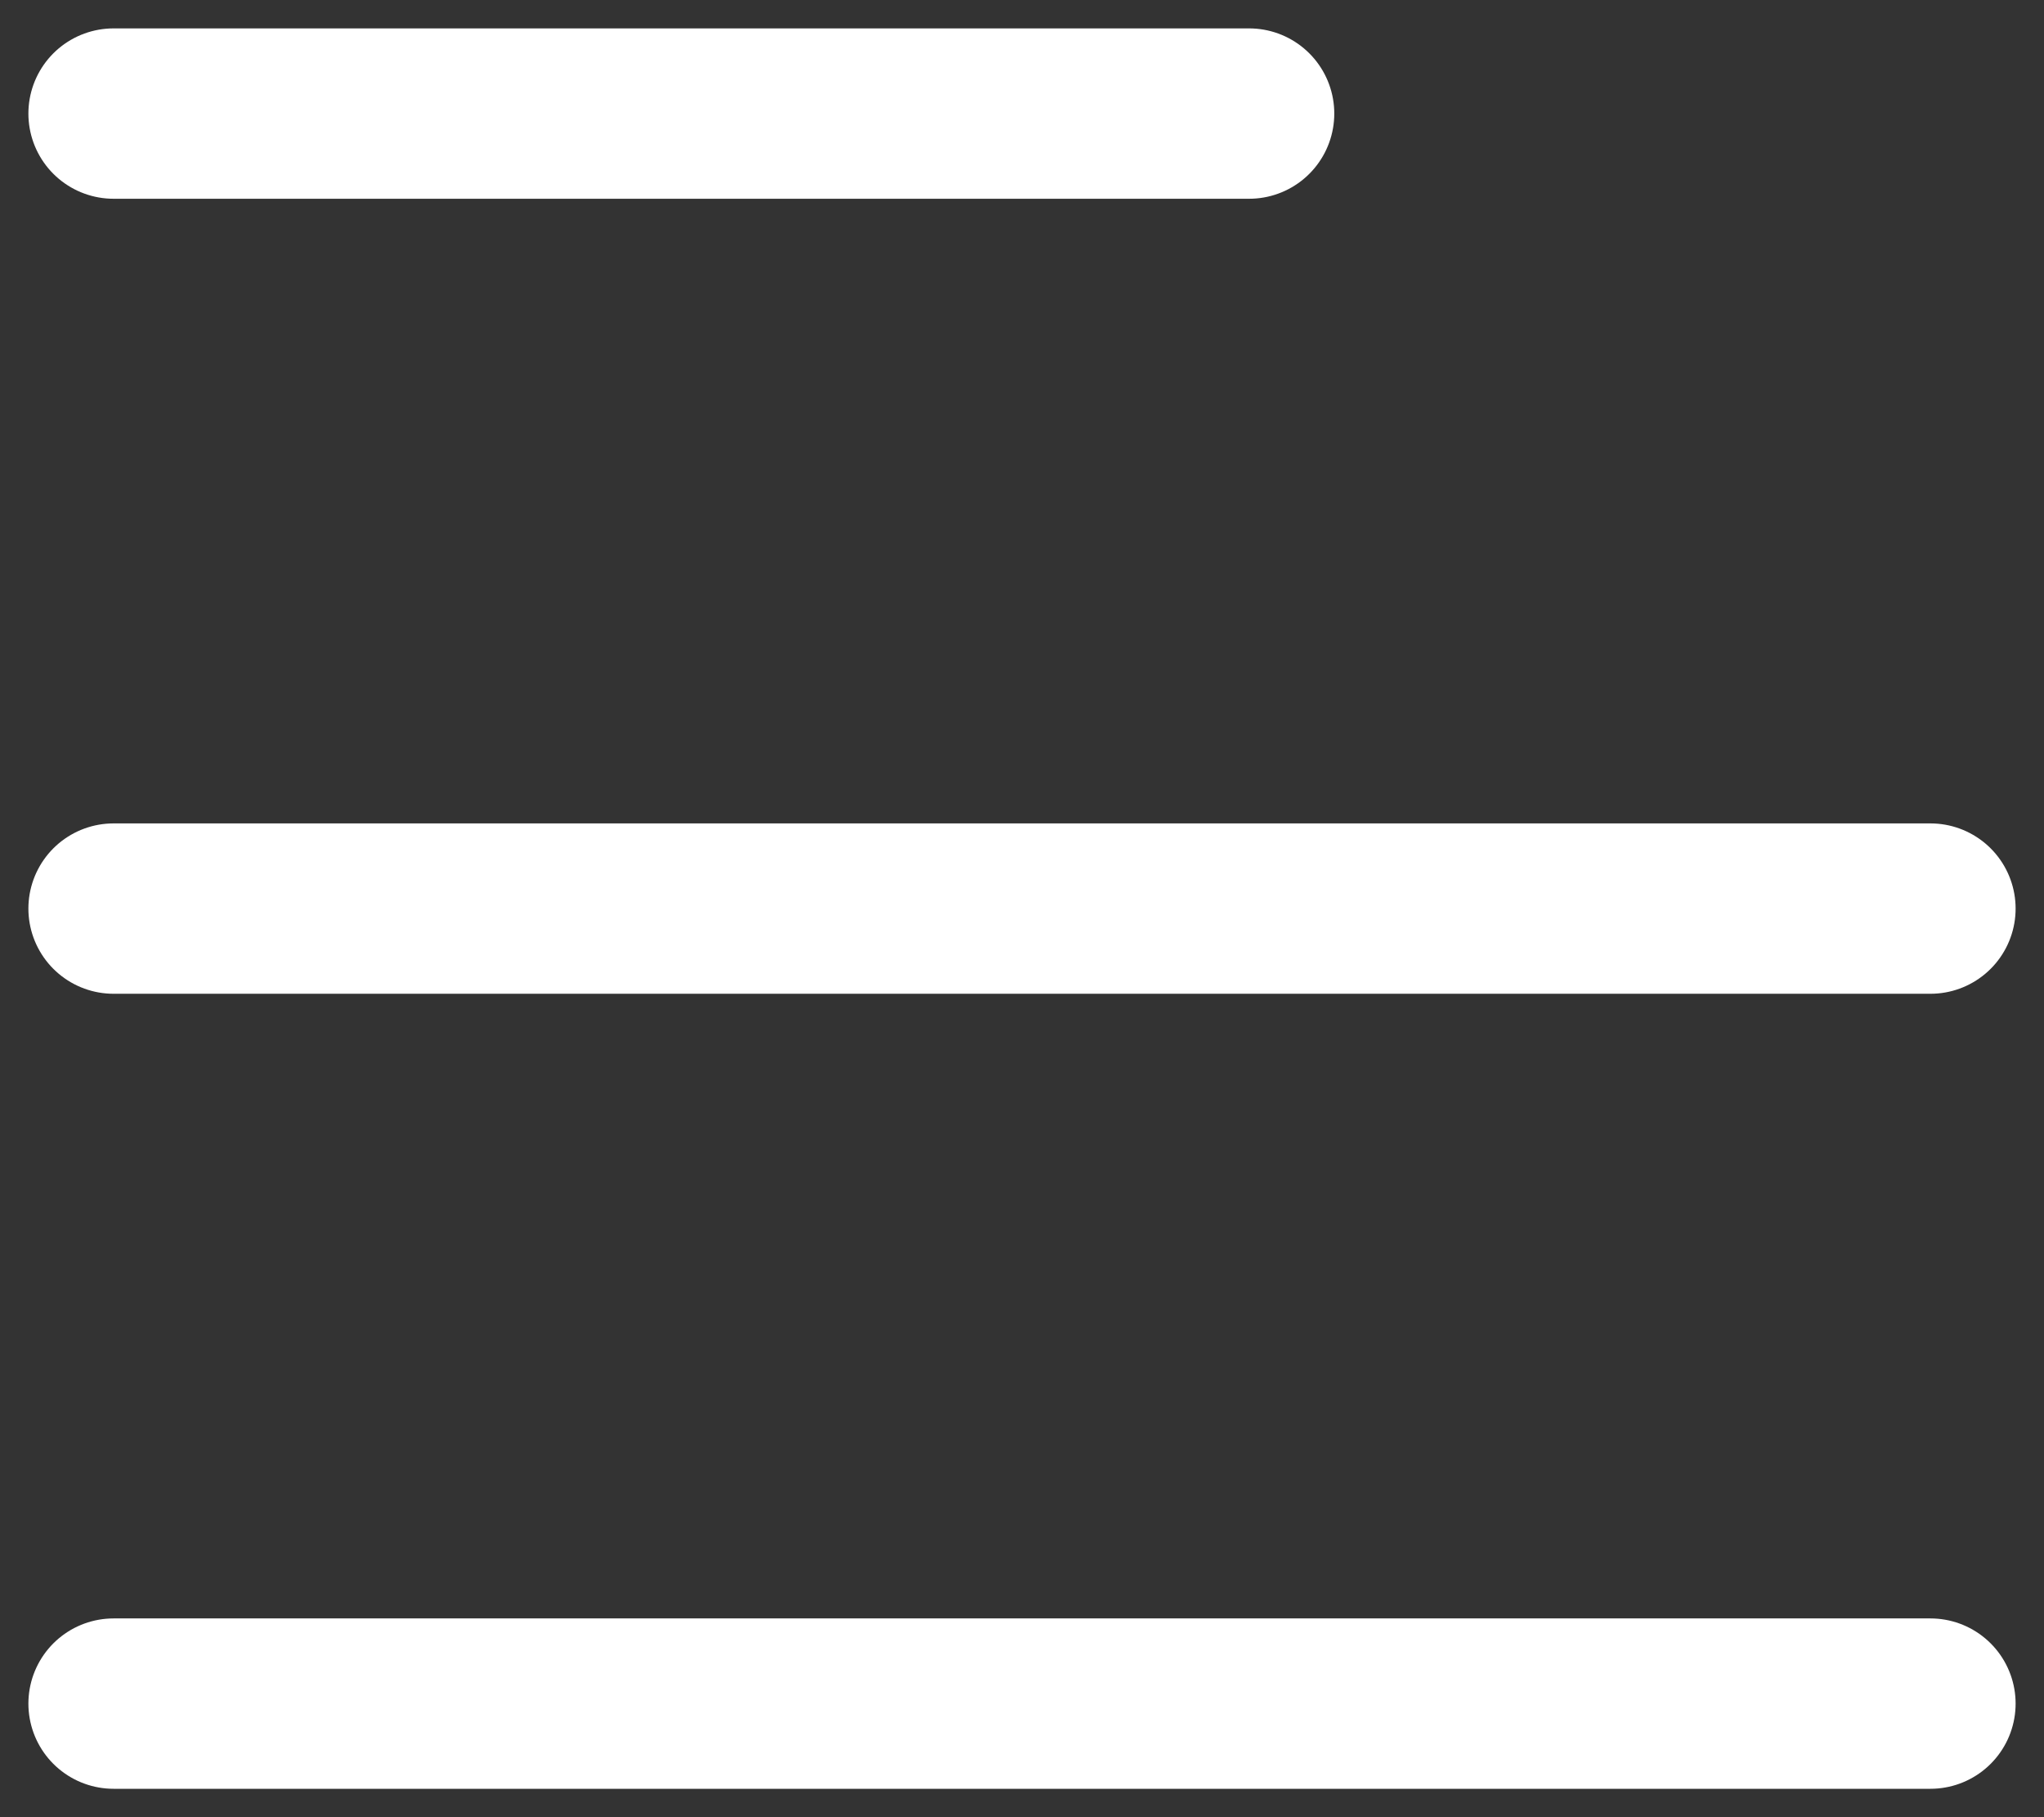 <svg xmlns="http://www.w3.org/2000/svg" width="18" height="16" viewBox="0 0 18 16" fill="none"><rect x="0" y="0" width="18" height="16" fill="#333333" stroke="none"/><path d="M1 1L11 1" stroke="white" stroke-width="1.5" stroke-linecap="round" stroke-linejoin="round"></path><path d="M1 8L17 8" stroke="white" stroke-width="1.5" stroke-linecap="round" stroke-linejoin="round"></path><path d="M1 15L17 15" stroke="white" stroke-width="1.5" stroke-linecap="round" stroke-linejoin="round"></path></svg>